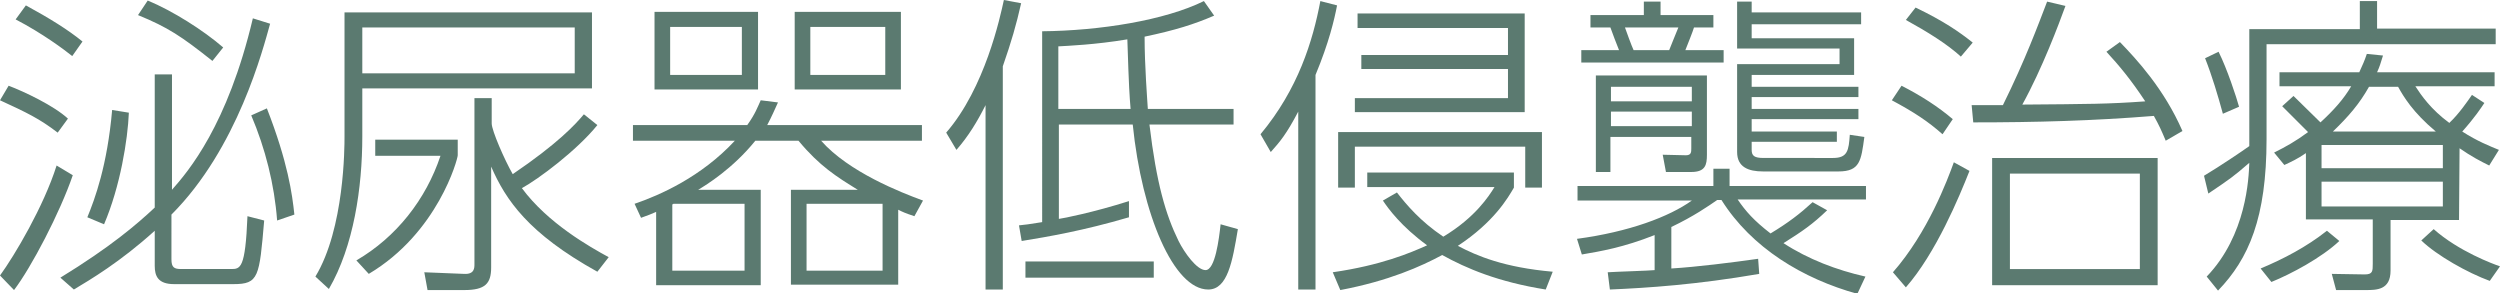 <?xml version="1.0" encoding="utf-8"?>
<!-- Generator: Adobe Illustrator 27.7.0, SVG Export Plug-In . SVG Version: 6.00 Build 0)  -->
<svg version="1.1" id="レイヤー_1" xmlns="http://www.w3.org/2000/svg" xmlns:xlink="http://www.w3.org/1999/xlink" x="0px"
	 y="0px" viewBox="0 0 463.7 54.4" style="enable-background:new 0 0 463.7 54.4;" xml:space="preserve">
<style type="text/css">
	.st0{fill:#5B7A70;}
</style>
<g>
	<path class="st0" d="M0,51.1c2.7-3.7,8.1-12.8,10.5-20.4l3,1.8c-2.4,7-7.7,17.1-10.9,21.3L0,51.1z M10.7,24.6C7.3,22,5,20.9,0,18.6
		l1.6-2.7c2.9,1.1,8.4,3.7,11,6.1L10.7,24.6z M13.4,10.4C11.9,9.2,7.9,6.2,2.9,3.6L4.8,1c4.4,2.4,7.8,4.5,10.5,6.7L13.4,10.4z
		 M31.8,48.1c0,1.5,0.5,1.8,1.8,1.8h9.2c1.8,0,2.7,0,3.1-9.8l3.1,0.8c-0.9,10.5-1,11.8-5.7,11.8h-11c-3,0-3.6-1.5-3.6-3.4v-6.5
		c-6.4,5.8-12,9.1-15,10.9l-2.5-2.2c9.3-5.7,14.2-9.9,17.5-13V13.8h3.2v21.4c3-3.4,10.3-11.9,15-31.8l3.2,1
		c-1.3,4.6-6,23.1-18.3,35.4V48.1z M16.2,40.3c1.4-3.4,3.7-9.6,4.6-19.9l3.1,0.5c-0.2,5-1.6,13.7-4.6,20.7L16.2,40.3z M39.4,11.3
		c-5.8-4.6-8.2-6.2-13.8-8.5l1.8-2.7C32,2,37.7,5.6,41.4,8.8L39.4,11.3z M51.4,40.9c-0.5-6.7-2.2-13.4-4.8-19.5l2.9-1.3
		c3.9,10,4.7,15.9,5.1,19.7L51.4,40.9z"/>
	<path class="st0" d="M109.8,2.3v14.1H67.2v8.9c0,9.5-1.6,20.4-6.2,28.3l-2.5-2.3c5.4-8.9,5.4-24.1,5.4-25.9V2.3H109.8z M84.9,25.9
		v2.9c0,0.7-3.7,14.4-16.5,22l-2.3-2.5C73.5,44,79,37,81.7,28.9H69.6v-3H84.9z M106.6,5.1H67.2v8.5h39.4V5.1z M110.8,23.2
		c-3.8,4.7-10.9,10-14,11.7c4.8,6.5,12.6,10.9,16.1,12.8l-2.1,2.7c-12.8-7.1-17-13.3-19.7-19.5v18.7c0,3-1.1,4.2-5,4.2h-6.8
		l-0.6-3.3l7.4,0.3C88,50.9,88,49.7,88,49V18.2h3.2v4.7c0,1.3,2.4,6.8,3.9,9.4c8.4-5.7,11.6-9.2,13.2-11.1L110.8,23.2z"/>
	<path class="st0" d="M141.1,35.2v17.7h-19.4V39.3c-0.9,0.4-1.4,0.6-2.8,1.1l-1.2-2.6c4.7-1.6,12.4-5,18.6-11.7h-18.9v-2.9h21.2
		c1.5-2.1,1.9-3.3,2.5-4.6l3.2,0.4c-0.6,1.3-1.1,2.5-2,4.2H171v2.9h-18.7c5.1,5.8,14.8,9.6,18.9,11.1l-1.6,2.9
		c-1.8-0.6-2.2-0.8-3-1.2v13.9h-19.9V35.2h12.4c-3.9-2.4-7.1-4.4-11-9.1h-8c-4.2,5.2-9.1,8.2-10.6,9.1H141.1z M140.6,2.2v14.4h-19.2
		V2.2H140.6z M137.6,5h-13.3v8.9h13.3V5z M124.9,37.8c-0.1,0.1-0.1,0.1-0.2,0.1v12.3h13.4V37.8H124.9z M167.1,2.2v14.4h-19.7V2.2
		H167.1z M163.7,37.8h-14.1v12.4h14.1V37.8z M164.2,5h-13.9v8.9h13.9V5z"/>
	<path class="st0" d="M185.9,53.7h-3.1V19.5c-1.5,3-3.2,5.8-5.4,8.3l-1.9-3.2c7.2-8.3,10-21.4,10.7-24.6l3.2,0.6
		c-0.9,4-1.8,7.1-3.4,11.7v41.4H185.9z M228.8,20.2v2.9h-15.6c1.3,10.9,3,16.7,5.4,21.6c1.1,2.2,3.4,5.4,5,5.4
		c1.8,0,2.5-5.8,2.8-8.5l3.2,0.9c-1,6-1.9,11.2-5.5,11.2c-6.4,0-12.3-13.9-14-30.6h-13.7v17.5c0.8-0.1,6.4-1.2,13-3.3v3
		c-8.5,2.5-15,3.6-19.9,4.4l-0.5-2.9c1.1-0.1,1.8-0.2,4.3-0.6V5.8c10.6-0.1,22.7-2,30-5.6l1.9,2.7c-3.7,1.6-7.2,2.7-12.9,3.9
		c0,5.4,0.5,11.7,0.6,13.4H228.8z M190.2,51.5v-3H214v3H190.2z M209.7,20.2c-0.2-2.6-0.3-3.5-0.6-12.9c-6,1-11.1,1.2-12.8,1.3v11.6
		H209.7z"/>
	<path class="st0" d="M244,53.7h-3.2v-33c-2.2,4.2-3.4,5.6-5.1,7.5l-1.9-3.3c7-8.4,9.7-17.3,11.1-24.7L248,1
		c-0.5,2.6-1.5,6.9-4,12.9L244,53.7L244,53.7z M247.2,50.5c9-1.3,14.4-3.6,17.5-5c-4.8-3.5-7.2-6.8-8.2-8.3l2.6-1.5
		c1.8,2.3,4.3,5.3,8.6,8.2c6-3.6,8.5-7.6,9.5-9.2h-23.6V32h27.2v2.8c-1.1,1.9-3.7,6.4-10.4,10.8c3.6,1.9,8.6,4,17.6,4.8l-1.3,3.3
		c-8.8-1.4-14.7-3.9-19.2-6.4c-3.9,2.1-9.9,4.8-18.9,6.5L247.2,50.5z M286,34.8h-3.1v-7.6h-31.6v7.6h-3.1V24.5H286V34.8z
		 M282.9,20.8h-31.6v-2.6h28.4v-5.4h-27.2v-2.6h27.2v-5h-27.9V2.5h31v18.3H282.9z"/>
	<path class="st0" d="M338.9,39c-2.7,2.6-4.6,3.9-8.1,6.1c4.6,3,9.9,5,15.2,6.2l-1.5,3.2c-10.1-2.8-19.6-8.5-25.2-17.4h-0.8
		c-1.6,1.1-4.3,3-8.5,5v7.7c4.8-0.3,11.2-1.1,16.1-1.8l0.2,2.8c-11.6,2-20.7,2.6-27.7,2.9l-0.4-3.2c1.3-0.1,8-0.3,8.7-0.4v-6.5
		c-5.8,2.3-10,3-13.5,3.6l-0.9-2.9c9.7-1.3,17.1-4.1,21.3-7.1h-21.2v-2.7h25.2v-3.2h3v3.2h25.3V37h-23.8c1.5,2.2,3,3.9,6.1,6.3
		c3.3-2,5.4-3.6,7.8-5.8L338.9,39z M308,0.3v2.5h9.8v2.3h-3.6c-0.2,0.7-1.2,3.2-1.6,4.2h7.1v2.3h-26.4V9.3h7c-0.4-1-1.3-3.3-1.6-4.2
		H295V2.8h9.9V0.3H308z M316.6,14v14.7c0,1.9-0.3,3.2-2.9,3.2H309l-0.6-3.2l4.3,0.1c1,0,1-0.6,1-1.3v-2.1h-15v6.5H296V14H316.6z
		 M298.8,16.1v2.7h15v-2.7H298.8z M298.8,20.7v2.7h15v-2.7H298.8z M309.6,9.3c0.1-0.2,1.1-2.8,1.7-4.2h-9.9c0.2,0.6,1.3,3.6,1.6,4.2
		H309.6z M324.9,0.3v2h20.3v2.2h-20.3v2.6h19v6.8h-19v2.2h19.8V18h-19.8v2.2h19.8v1.9h-19.8v2.3h15.8v1.9h-15.8v1.5
		c0,1.1,0.5,1.5,2.2,1.5H340c2.7,0,2.9-1.4,3.1-4.3l2.7,0.4c-0.6,4.4-0.8,6.4-4.8,6.4h-14c-2.7,0-4.8-0.8-4.8-3.6V11.9h19V9h-19V0.3
		H324.9z"/>
	<path class="st0" d="M360.3,24.9c-2.7-2.4-5.3-4.1-9.4-6.3l1.8-2.7c3.7,1.9,6.8,3.9,9.5,6.2L360.3,24.9z M351.1,50.5
		c6.5-7.4,10.1-17.1,11.3-20.4l2.9,1.6c-1.9,4.8-6.2,15.2-11.8,21.6L351.1,50.5z M363.7,10.5c-2.5-2.3-6.2-4.6-10.2-6.8l1.8-2.3
		c5.2,2.5,8.1,4.5,10.6,6.5L363.7,10.5z M393.2,7.8c3.1,3.2,8.2,8.7,11.6,16.5l-3.1,1.8c-0.8-1.9-1.2-2.8-2.2-4.6
		c-11.2,0.9-21.7,1.2-33.5,1.2l-0.3-3.2h5.8c4.2-8.5,6.5-14.8,8.2-19.2l3.4,0.8c-1.2,3.3-4.3,11.6-8,18.3
		c12.4-0.1,15.9-0.1,22.8-0.6c-2.7-4.1-4.9-6.7-7.2-9.2L393.2,7.8z M400.2,52.9h-30.7V29.3h30.7V52.9z M396.9,32.2h-24.1v17.7h24.1
		V32.2z"/>
	<path class="st0" d="M417.3,5.4h20.4V0.2h3.2v5.1h22v2.9h-42.5v17.6c0,14.6-3.3,22.2-9,28.1l-2.1-2.6c7.4-7.7,7.8-18.3,7.9-21.1
		c-3,2.6-3.6,3-7.6,5.7l-0.8-3.3c3-1.8,7-4.5,8.4-5.5V5.4H417.3z M412.3,21.1c-0.9-3.3-2-7-3.3-10.3l2.5-1.2
		c1.6,3.2,3.3,8.4,3.8,10.2L412.3,21.1z M419.3,49.8c4.3-1.8,8.5-4,12.3-7l2.3,1.9c-3.3,3.1-8.9,6.1-12.6,7.6L419.3,49.8z
		 M456.1,40.8h-12.7v9.4c0,3.6-2.6,3.6-4.6,3.6h-5.5l-0.8-3l6.1,0.1c1.5,0,1.5-0.6,1.5-2v-8.2h-12.4V28.4c-1.6,1.1-2.7,1.6-4,2.2
		l-1.9-2.3c2.2-1.1,4-2.1,6.3-3.8c-1.6-1.6-4.1-4.1-4.8-4.8l2.1-1.9c0.8,0.8,1.2,1.2,5,4.9c2.4-2.2,4.3-4.3,5.7-6.7h-13.3v-2.6h14.8
		c0.6-1.3,1-2.2,1.4-3.4l3,0.3c-0.5,1.6-0.6,2-1.1,3.1h21.8V16H448c1.1,1.7,2.9,4.3,6.3,6.8c1.8-1.7,3.3-3.9,4.2-5.2l2.3,1.5
		c-0.6,0.9-1.7,2.6-4.1,5.3c2.8,1.8,5.1,2.7,6.8,3.4l-1.8,2.9c-1.6-0.8-3.2-1.6-5.5-3.2L456.1,40.8L456.1,40.8z M453.1,26.9h-22.5
		v4.3h22.5V26.9z M453.1,33.7h-22.5v4.6h22.5V33.7z M451.8,24.4c-4.3-3.6-6-6.5-7-8.3h-5.4c-1.8,3.2-3.8,5.5-6.7,8.3
		C432.7,24.4,451.8,24.4,451.8,24.4z M451.4,42.5c4.6,4.1,11.1,6.5,12.3,6.9l-1.9,2.7c-4.1-1.5-9.8-4.7-12.7-7.5L451.4,42.5z"/>
</g>
</svg>

